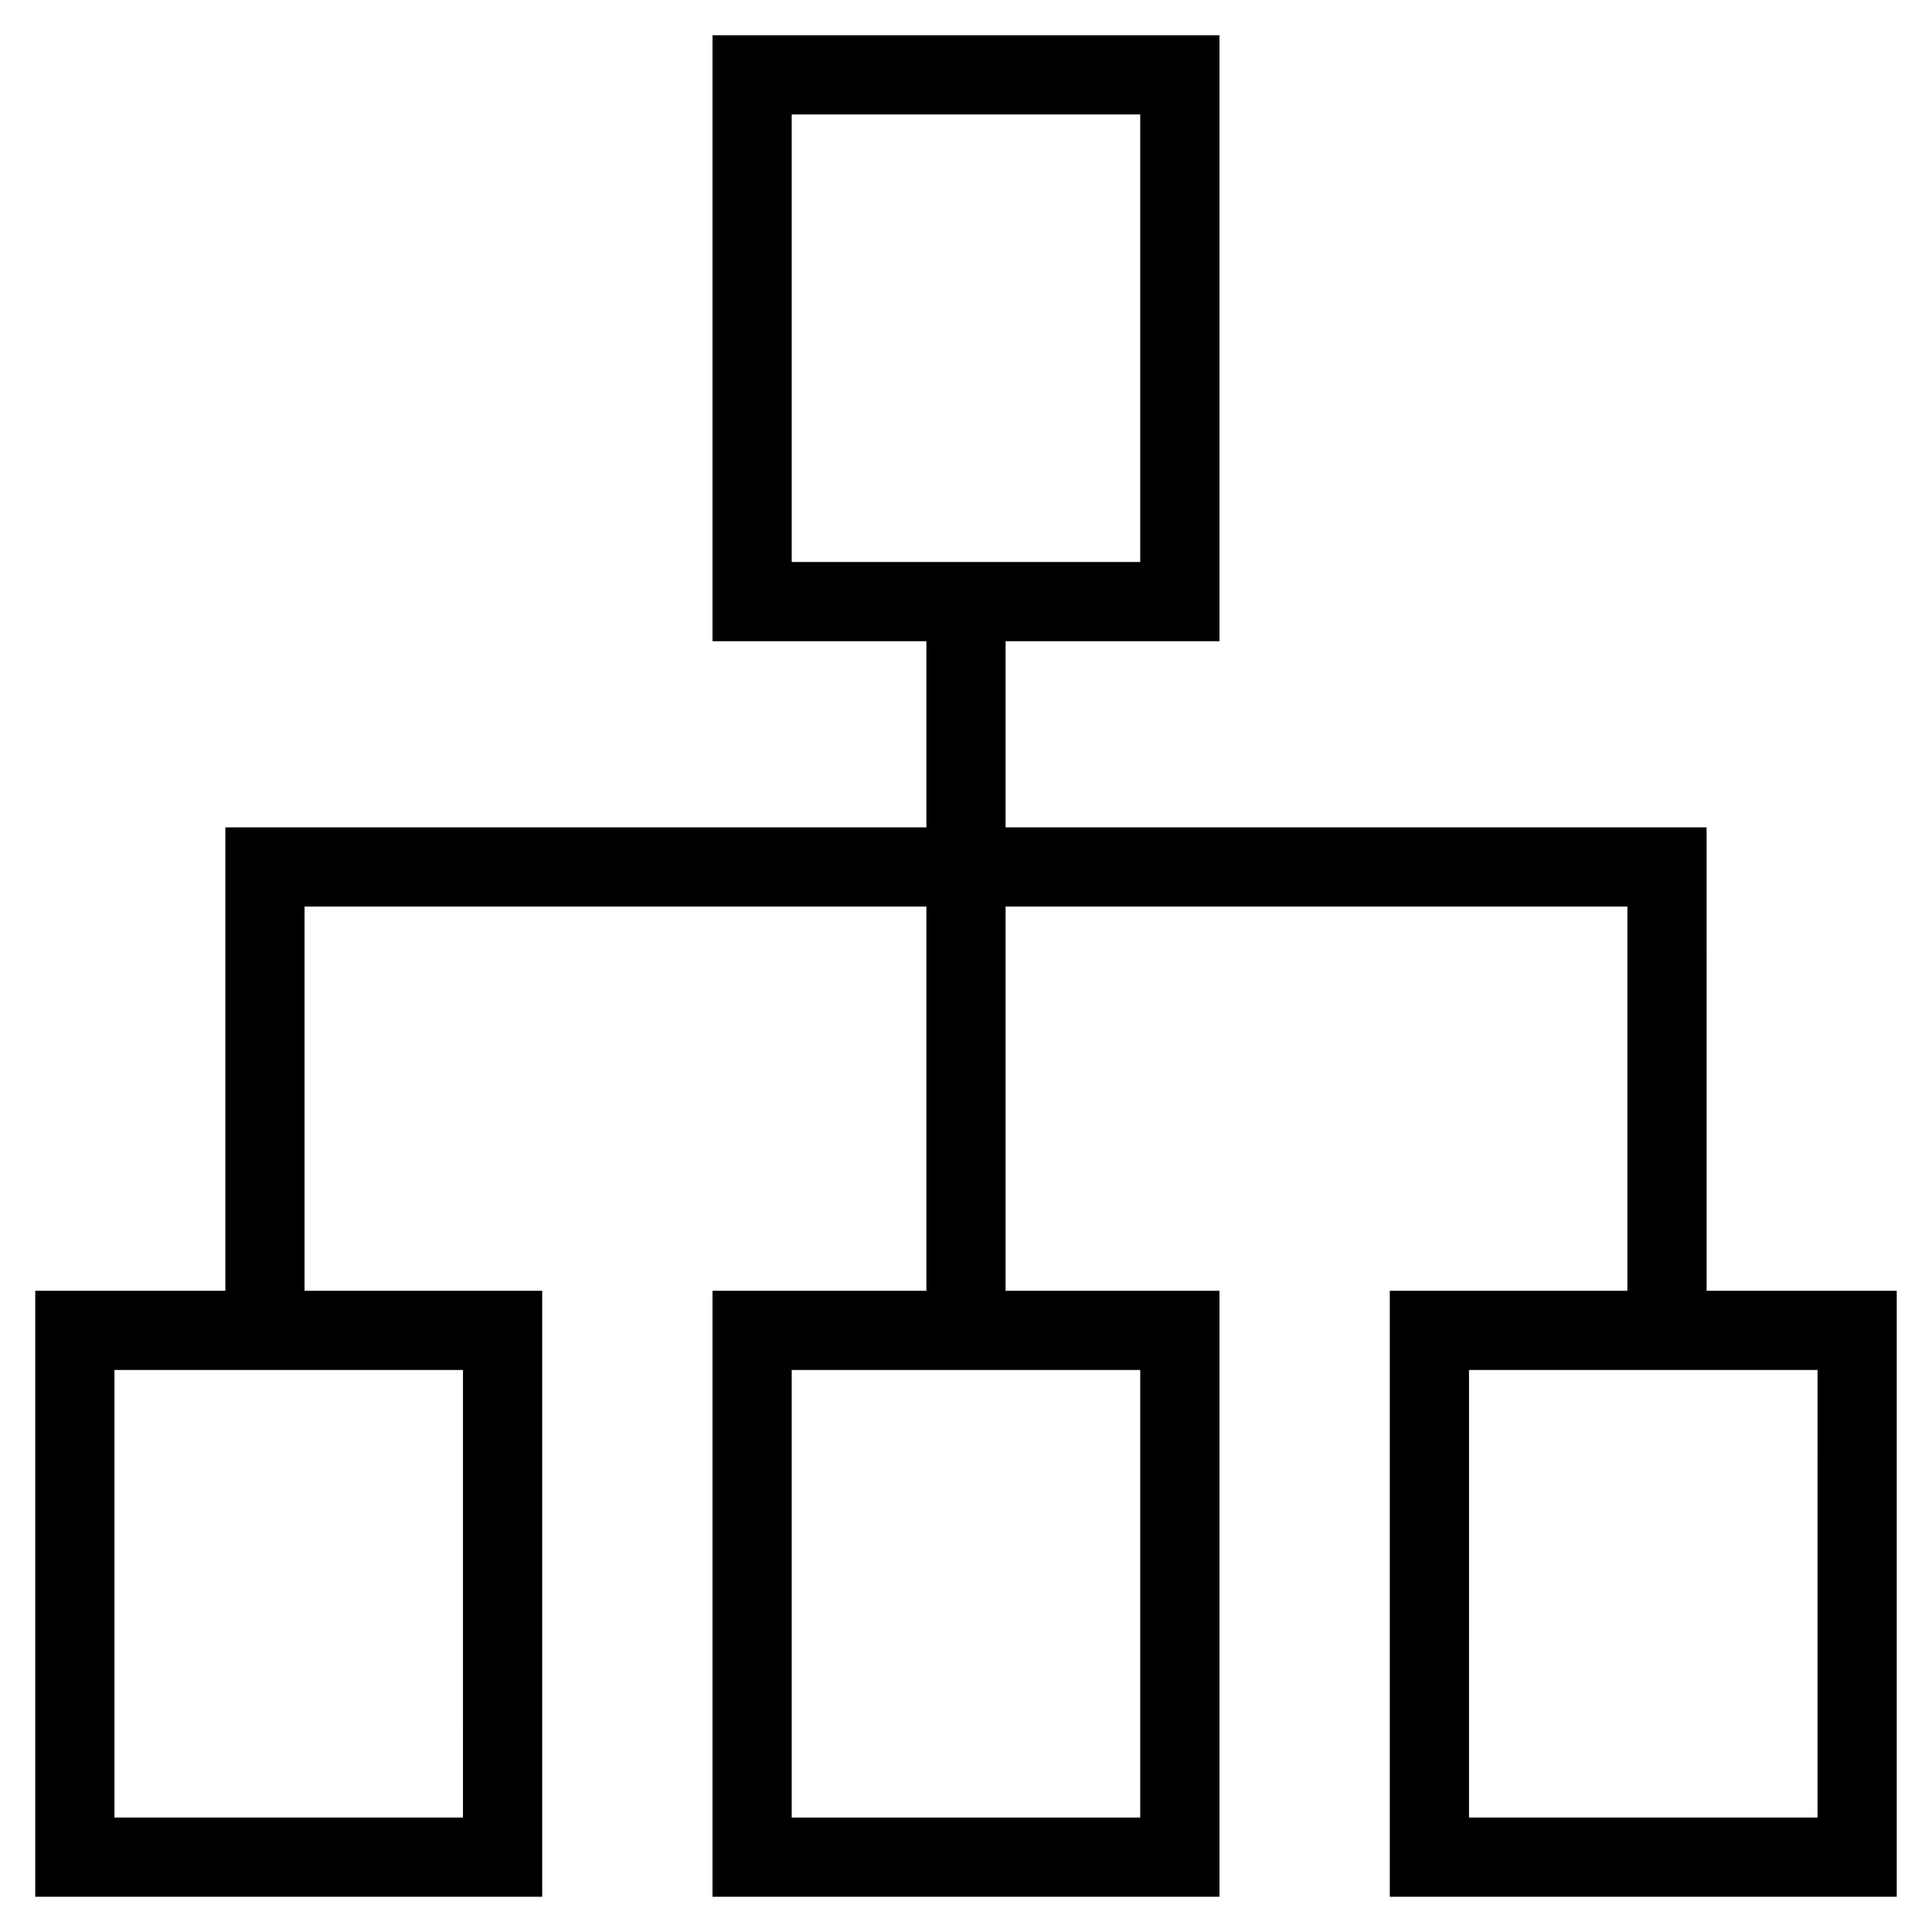 <?xml version="1.0" encoding="UTF-8"?>
<!-- Uploaded to: SVG Repo, www.svgrepo.com, Generator: SVG Repo Mixer Tools -->
<svg fill="#000000" width="800px" height="800px" version="1.1" viewBox="144 144 512 512" xmlns="http://www.w3.org/2000/svg">
 <g>
  <path d="m467.17 313.93h-134.35v-160.59h134.35v160.59zm-113.36-20.992h92.363v-118.61h-92.363v118.61z"/>
  <path d="m287.69 646.66h-134.35v-160.59h134.35zm-113.36-20.992h92.363l0.004-118.61h-92.367z"/>
  <path d="m467.17 646.66h-134.35v-160.59h134.35v160.59zm-113.36-20.992h92.363v-118.61h-92.363v118.61z"/>
  <path d="m646.66 646.66h-134.35v-160.59h134.35zm-113.36-20.992h92.363l0.004-118.61h-92.363z"/>
  <path d="m596.27 496.56h-20.992v-112.31h-350.57v112.31h-20.992v-133.3h392.55z"/>
  <path d="m389.5 303.43h20.992v193.13h-20.992z"/>
 </g>
</svg>